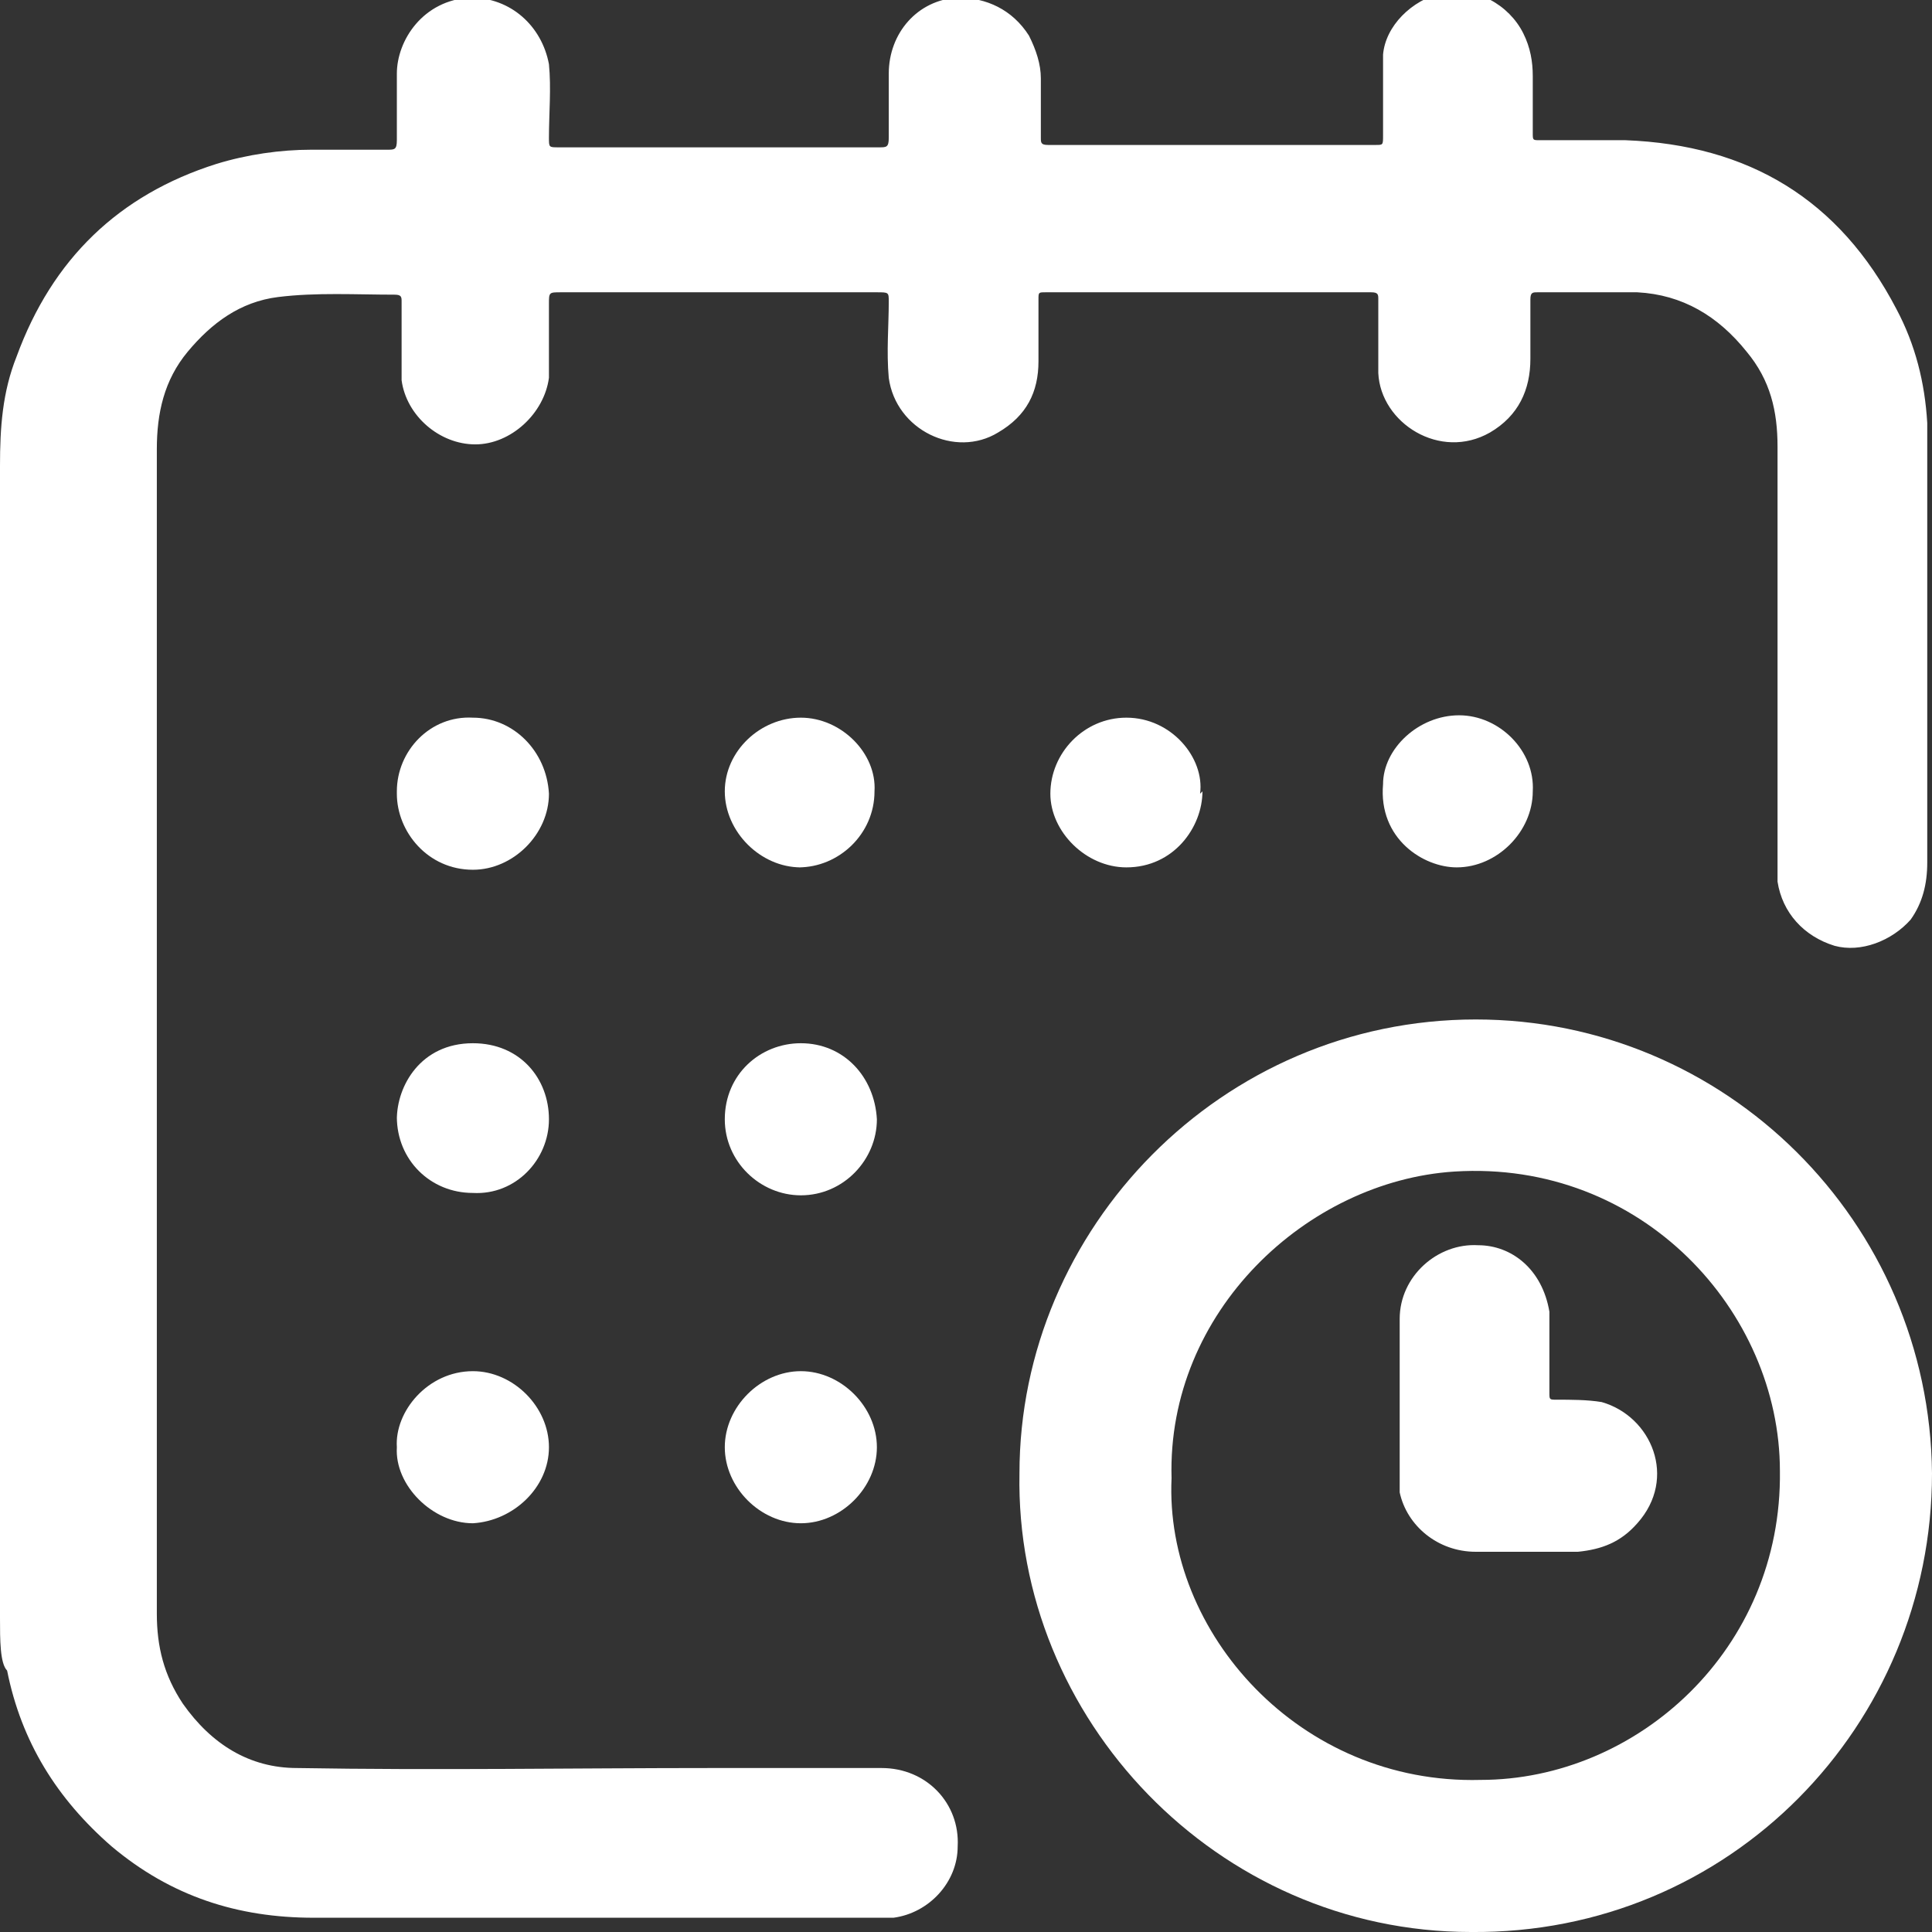 <?xml version="1.0" encoding="UTF-8"?>
<svg id="Layer_2" data-name="Layer 2" xmlns="http://www.w3.org/2000/svg" viewBox="0 0 8.13 8.13">
  <rect x="0" y="0" width="8.13" height="8.13" fill="#333333" stroke="none"/>
  <defs>
    <style>
      .cls-1 {
        fill: #fff;
      }
    </style>
  </defs>
  <g id="Layer_1-2" data-name="Layer 1">
    <g>
      <path class="cls-1" d="m0,4.38C0,3.57,0,2.77,0,1.96c0-.16.01-.31.07-.46.15-.41.43-.68.84-.81.13-.04.27-.06.4-.06.11,0,.21,0,.32,0,.03,0,.04,0,.04-.04,0-.09,0-.19,0-.28,0-.14.11-.31.31-.32.17,0,.3.12.33.28.01.1,0,.21,0,.31,0,.04,0,.04.04.04.45,0,.9,0,1.35,0,.03,0,.04,0,.04-.04,0-.09,0-.18,0-.27,0-.17.12-.31.29-.32.12,0,.23.05.3.16.03.06.05.12.05.18,0,.08,0,.17,0,.25,0,.02,0,.03.03.03.46,0,.92,0,1.38,0,.03,0,.03,0,.03-.04,0-.11,0-.22,0-.34.01-.12.12-.23.25-.26.14-.03.28.05.34.17.03.06.04.12.04.18,0,.08,0,.16,0,.24,0,.03,0,.03.03.03.12,0,.24,0,.36,0,.52.02.9.25,1.14.71.08.15.12.31.13.48,0,.07,0,.14,0,.22,0,.54,0,1.09,0,1.63,0,.09-.02.17-.07.24-.08.09-.21.14-.32.11-.13-.04-.22-.14-.24-.27,0-.04,0-.07,0-.11,0-.57,0-1.15,0-1.72,0-.15-.03-.28-.13-.4-.12-.15-.27-.24-.46-.25-.14,0-.28,0-.42,0-.02,0-.03,0-.03.03,0,.08,0,.17,0,.25,0,.13-.05.24-.17.31-.21.12-.46-.04-.47-.25,0-.1,0-.21,0-.31,0-.02,0-.03-.03-.03-.46,0-.92,0-1.37,0-.03,0-.03,0-.03.03,0,.09,0,.17,0,.26,0,.13-.05.23-.17.3-.18.11-.43-.01-.46-.23-.01-.11,0-.22,0-.32,0-.04,0-.04-.05-.04-.44,0-.89,0-1.33,0-.05,0-.05,0-.05.05,0,.1,0,.21,0,.31-.02.15-.16.28-.31.28-.15,0-.29-.12-.31-.27,0-.06,0-.13,0-.19,0-.05,0-.09,0-.14,0-.02,0-.03-.03-.03-.16,0-.33-.01-.49.01-.16.02-.28.11-.38.23-.1.12-.13.26-.13.41,0,1.18,0,2.37,0,3.55,0,.45,0,.9,0,1.35,0,.14.03.26.11.38.12.17.28.27.48.27.58.01,1.17,0,1.75,0,.24,0,.47,0,.71,0,.19,0,.33.15.32.33,0,.15-.12.28-.27.3-.03,0-.07,0-.1,0-.78,0-1.56,0-2.34,0-.32,0-.6-.09-.85-.3-.23-.2-.38-.44-.44-.74C0,7,0,6.9,0,6.81c0-.81,0-1.62,0-2.43Z"/>
      <path class="cls-1" d="m4.29,6.2c0-1.03.85-1.91,1.92-1.91,1.05,0,1.91.85,1.92,1.91,0,1.06-.85,1.94-1.94,1.93-1.07,0-1.92-.9-1.9-1.93Zm.64.02c-.03.65.54,1.29,1.3,1.27.66,0,1.27-.55,1.26-1.3,0-.67-.58-1.31-1.37-1.26-.62.04-1.21.59-1.19,1.29Z"/>
      <path class="cls-1" d="m3.37,6.41c-.17,0-.32-.15-.32-.32,0-.17.15-.32.32-.32.17,0,.32.15.32.32,0,.17-.15.32-.32.32Z"/>
      <path class="cls-1" d="m1.67,6.09c-.01-.15.13-.32.32-.32.17,0,.32.15.32.32,0,.17-.15.31-.32.32-.17,0-.33-.16-.32-.32Z"/>
      <path class="cls-1" d="m6.45,3.33c0,.17-.15.32-.32.32-.14,0-.33-.12-.31-.35,0-.15.15-.29.32-.29.17,0,.32.15.31.32Z"/>
      <path class="cls-1" d="m1.67,3.33c0-.17.14-.32.32-.31.17,0,.31.14.32.32,0,.17-.15.32-.32.32-.19,0-.32-.16-.32-.32Z"/>
      <path class="cls-1" d="m3.37,3.65c-.17,0-.32-.15-.32-.32,0-.17.15-.31.32-.31.17,0,.32.15.31.31,0,.18-.15.32-.32.32Z"/>
      <path class="cls-1" d="m5.06,3.33c0,.15-.12.32-.32.32-.17,0-.32-.15-.32-.31,0-.17.14-.32.32-.32.19,0,.33.17.31.32Z"/>
      <path class="cls-1" d="m1.67,4.71c0-.14.1-.32.32-.32.2,0,.32.15.32.32,0,.17-.14.32-.32.31-.18,0-.32-.14-.32-.32Z"/>
      <path class="cls-1" d="m3.37,5.03c-.17,0-.32-.14-.32-.32,0-.19.15-.32.32-.32.18,0,.31.14.32.32,0,.17-.14.32-.32.32Z"/>
      <path class="cls-1" d="m5.89,5.88c0-.11,0-.22,0-.33,0-.18.16-.32.33-.31.14,0,.27.1.3.28,0,.03,0,.05,0,.08,0,.09,0,.17,0,.26,0,.03,0,.03.03.03.06,0,.13,0,.19.01.21.06.32.32.15.51-.07.08-.15.11-.25.12-.14,0-.29,0-.43,0-.16,0-.29-.11-.32-.25,0-.03,0-.07,0-.1,0-.1,0-.2,0-.3h0Z"/>
    </g>
  </g>
</svg>